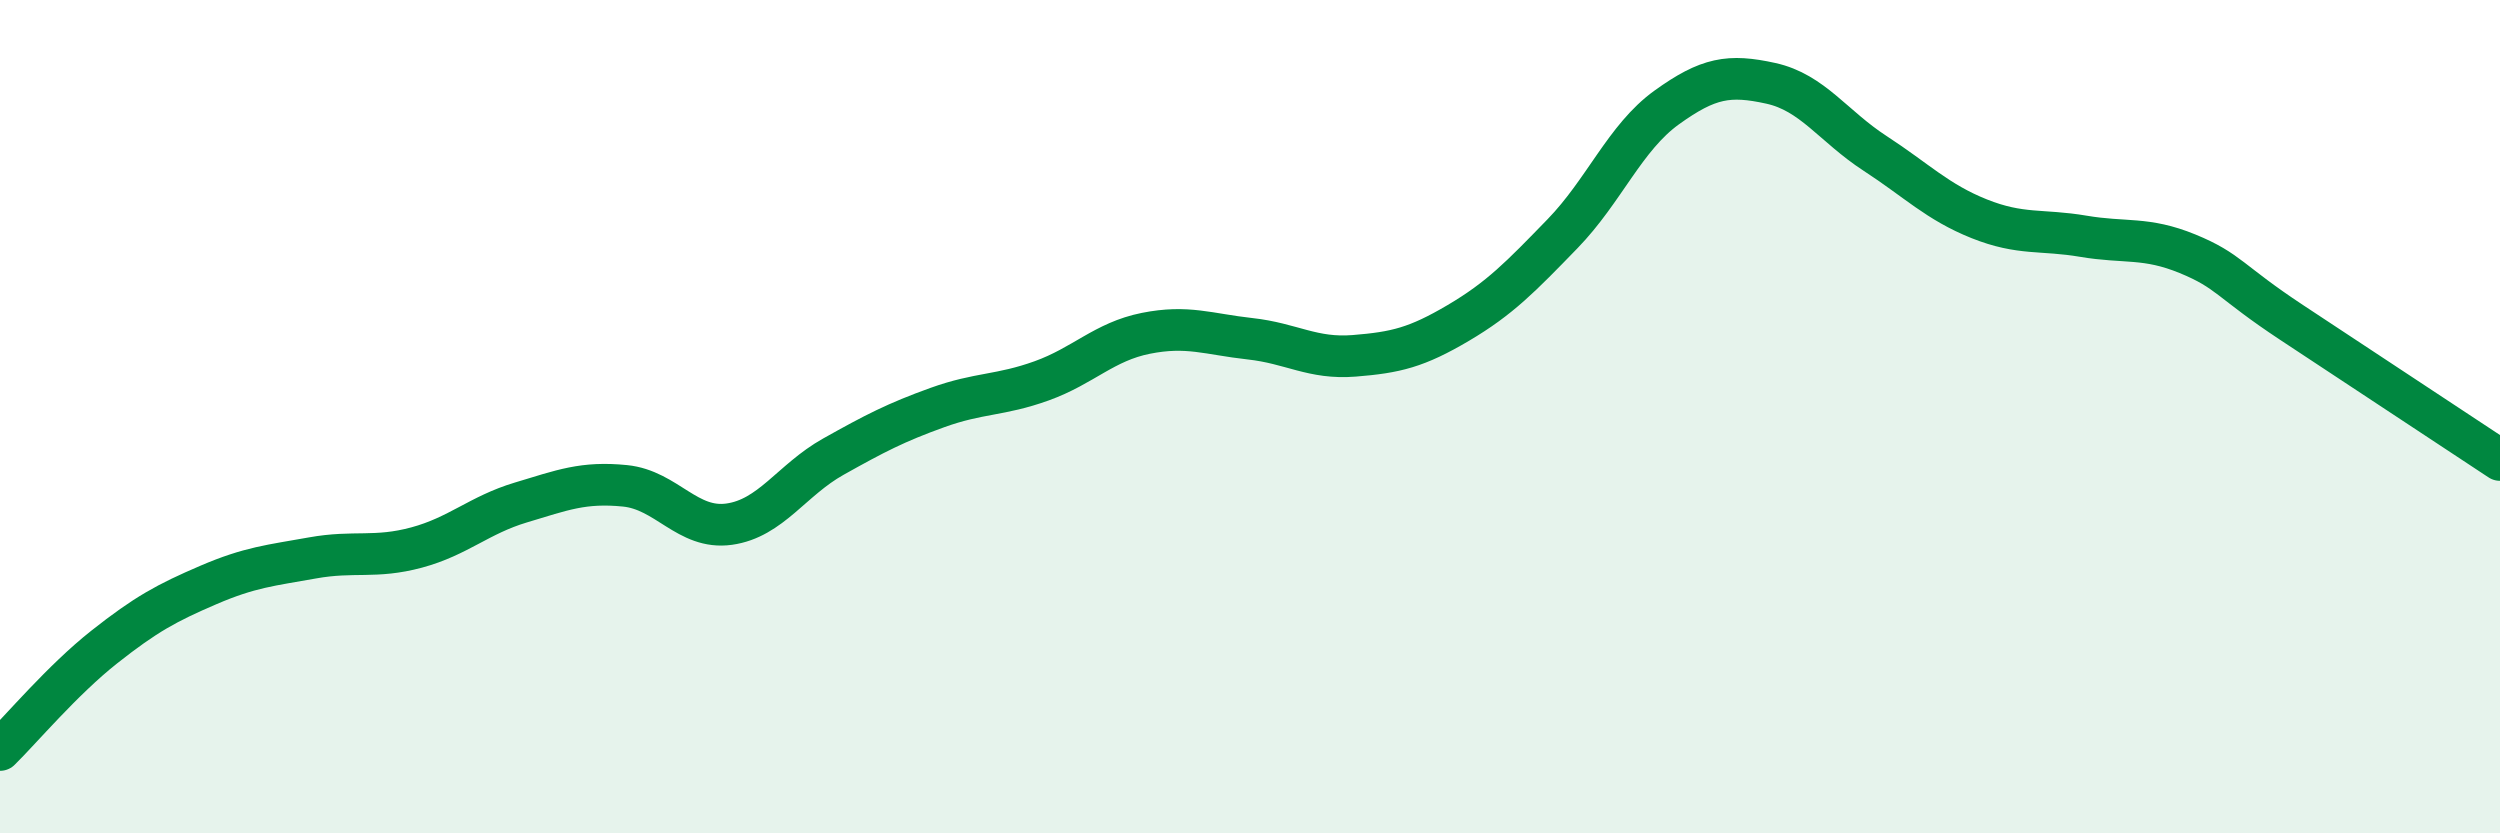 
    <svg width="60" height="20" viewBox="0 0 60 20" xmlns="http://www.w3.org/2000/svg">
      <path
        d="M 0,18 C 0.5,17.51 1.5,16.32 2.5,15.53 C 3.5,14.74 4,14.47 5,14.04 C 6,13.61 6.5,13.57 7.5,13.39 C 8.5,13.21 9,13.41 10,13.14 C 11,12.87 11.5,12.36 12.5,12.06 C 13.5,11.76 14,11.56 15,11.66 C 16,11.76 16.5,12.72 17.5,12.58 C 18.5,12.44 19,11.52 20,10.96 C 21,10.4 21.5,10.14 22.5,9.78 C 23.5,9.42 24,9.5 25,9.14 C 26,8.78 26.5,8.2 27.5,8 C 28.5,7.8 29,8.02 30,8.13 C 31,8.24 31.5,8.62 32.5,8.54 C 33.5,8.46 34,8.34 35,7.75 C 36,7.16 36.5,6.64 37.5,5.61 C 38.5,4.58 39,3.3 40,2.58 C 41,1.86 41.5,1.78 42.5,2 C 43.5,2.22 44,3.03 45,3.68 C 46,4.33 46.5,4.85 47.5,5.25 C 48.5,5.65 49,5.5 50,5.67 C 51,5.84 51.5,5.68 52.5,6.09 C 53.5,6.5 53.5,6.75 55,7.74 C 56.5,8.73 59,10.38 60,11.04L60 20L0 20Z"
        fill="#008740"
        opacity="0.1"
        stroke-linecap="round"
        stroke-linejoin="round"
      />
      <path
        d="M 0,18 C 0.5,17.51 1.5,16.32 2.5,15.53 C 3.5,14.74 4,14.47 5,14.04 C 6,13.61 6.5,13.57 7.5,13.39 C 8.5,13.21 9,13.41 10,13.14 C 11,12.87 11.5,12.36 12.5,12.06 C 13.5,11.76 14,11.56 15,11.66 C 16,11.76 16.5,12.72 17.5,12.58 C 18.5,12.44 19,11.52 20,10.96 C 21,10.4 21.5,10.14 22.5,9.78 C 23.5,9.42 24,9.5 25,9.14 C 26,8.78 26.5,8.2 27.5,8 C 28.5,7.8 29,8.02 30,8.13 C 31,8.24 31.5,8.62 32.5,8.54 C 33.5,8.46 34,8.34 35,7.75 C 36,7.16 36.5,6.64 37.5,5.61 C 38.5,4.58 39,3.3 40,2.58 C 41,1.86 41.5,1.78 42.5,2 C 43.5,2.22 44,3.03 45,3.68 C 46,4.33 46.5,4.85 47.5,5.25 C 48.5,5.65 49,5.5 50,5.67 C 51,5.84 51.5,5.68 52.5,6.09 C 53.5,6.5 53.5,6.75 55,7.74 C 56.5,8.73 59,10.38 60,11.04"
        stroke="#008740"
        stroke-width="1"
        fill="none"
        stroke-linecap="round"
        stroke-linejoin="round"
      />
    </svg>
  